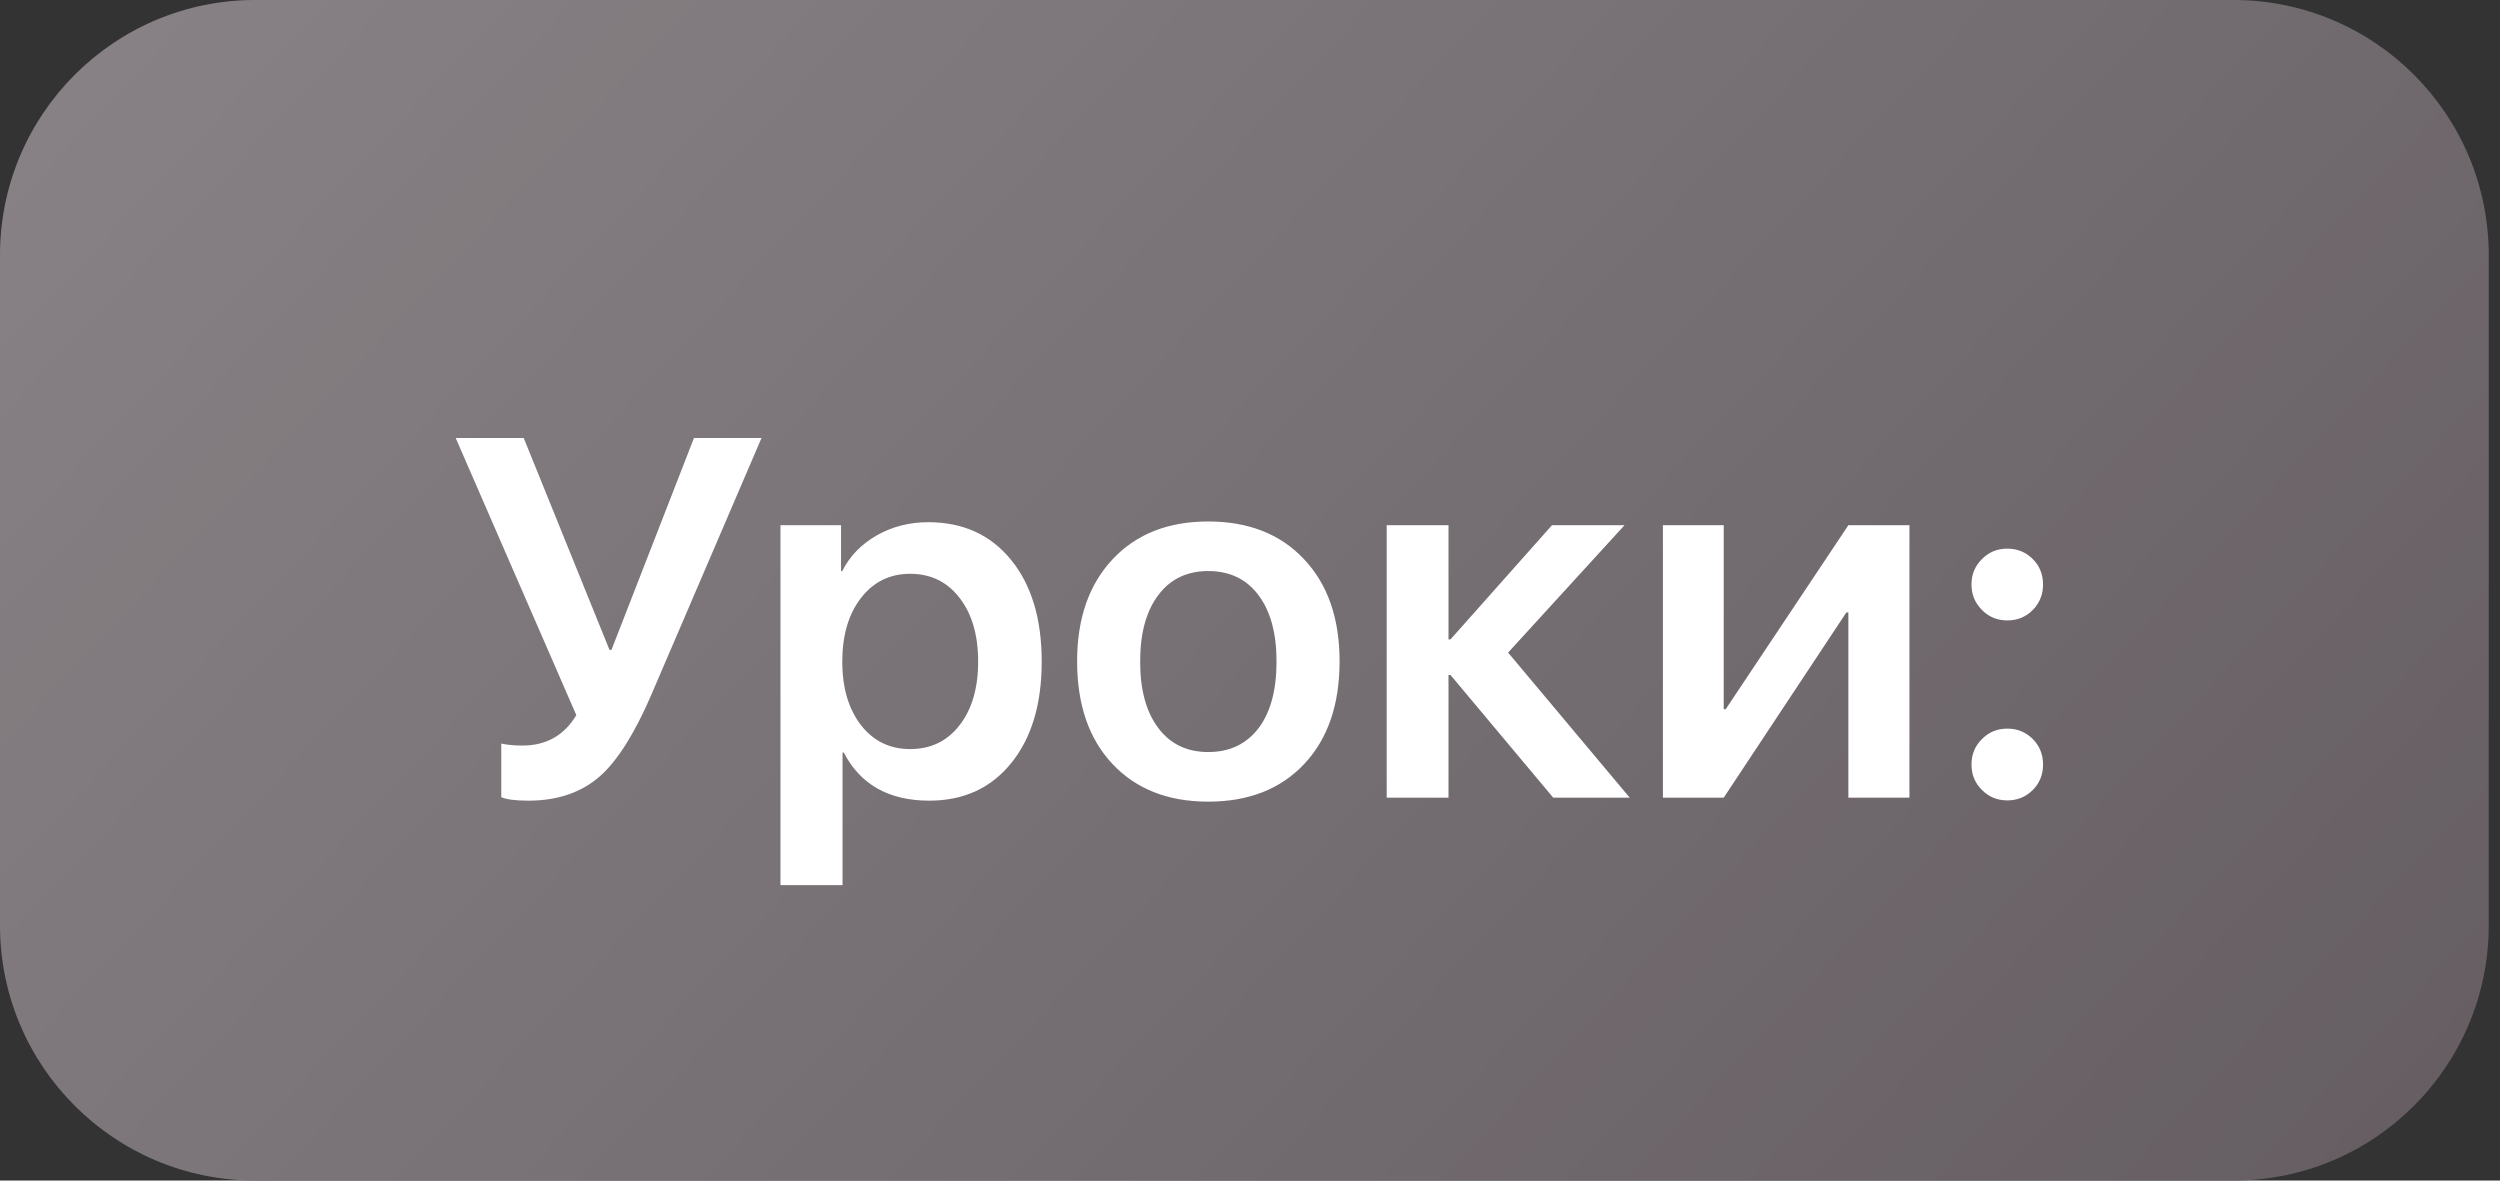 <?xml version="1.0" encoding="UTF-8"?> <svg xmlns="http://www.w3.org/2000/svg" width="144" height="68" viewBox="0 0 144 68" fill="none"><rect x="0" y="0" width="144" height="68" fill="#333333" stroke="none"/> <path d="M128.649 0H14.703C6.583 0 0 6.583 0 14.703V53.297C0 61.417 6.583 68 14.703 68H128.649C136.769 68 143.351 61.417 143.351 53.297V14.703C143.351 6.583 136.769 0 128.649 0Z" fill="#61595E"></path> <path d="M128.649 0H14.703C6.583 0 0 6.583 0 14.703V53.297C0 61.417 6.583 68 14.703 68H128.649C136.769 68 143.351 61.417 143.351 53.297V14.703C143.351 6.583 136.769 0 128.649 0Z" fill="url(#paint0_linear_661_2)" fill-opacity="0.3"></path> <path d="M30.439 46.118C29.692 46.118 29.171 46.05 28.874 45.916V42.83C29.228 42.906 29.635 42.944 30.095 42.944C31.463 42.944 32.497 42.36 33.196 41.193L26.247 25.227H30.166L35.106 37.431H35.221L39.973 25.227H43.864L37.518 40.015C36.56 42.237 35.58 43.797 34.574 44.696C33.502 45.644 32.124 46.118 30.439 46.118ZM53.47 30.079C55.47 30.079 57.059 30.802 58.237 32.248C59.414 33.693 60.002 35.646 60.002 38.105C60.002 40.557 59.419 42.505 58.25 43.95C57.083 45.396 55.508 46.118 53.527 46.118C51.2 46.118 49.559 45.194 48.602 43.347H48.53V50.985H44.955V30.252H48.444V32.893H48.515C48.947 32.033 49.607 31.348 50.498 30.84C51.388 30.333 52.378 30.079 53.47 30.079ZM52.421 43.147C53.608 43.147 54.556 42.691 55.264 41.781C55.982 40.862 56.341 39.638 56.341 38.105C56.341 36.574 55.982 35.349 55.264 34.43C54.556 33.511 53.608 33.051 52.421 33.051C51.254 33.051 50.311 33.516 49.592 34.444C48.876 35.372 48.515 36.593 48.515 38.105C48.515 39.618 48.876 40.838 49.592 41.768C50.311 42.687 51.254 43.147 52.421 43.147ZM69.594 46.175C67.278 46.175 65.44 45.453 64.08 44.007C62.722 42.562 62.042 40.59 62.042 38.092C62.042 35.622 62.725 33.66 64.095 32.204C65.455 30.759 67.287 30.037 69.594 30.037C71.911 30.037 73.749 30.759 75.107 32.204C76.476 33.65 77.16 35.613 77.16 38.092C77.16 40.59 76.482 42.562 75.122 44.007C73.762 45.453 71.92 46.175 69.594 46.175ZM69.594 43.317C70.829 43.317 71.795 42.858 72.494 41.939C73.183 41.031 73.528 39.752 73.528 38.105C73.528 36.47 73.179 35.19 72.481 34.272C71.79 33.353 70.829 32.893 69.594 32.893C68.37 32.893 67.412 33.353 66.723 34.272C66.022 35.19 65.673 36.47 65.673 38.105C65.673 39.743 66.022 41.02 66.723 41.939C67.412 42.858 68.37 43.317 69.594 43.317ZM93.873 45.946H89.466L83.55 38.881H83.434V45.946H79.874V30.252H83.434V36.828H83.55L89.394 30.252H93.572L86.867 37.589L93.873 45.946ZM95.783 45.946V30.252H99.286V40.849H99.401L106.466 30.252H109.984V45.946H106.466V35.277H106.35L99.286 45.946H95.783ZM115.626 46.103C115.041 46.103 114.554 45.903 114.161 45.501C113.759 45.107 113.558 44.62 113.558 44.036C113.558 43.452 113.759 42.965 114.161 42.571C114.554 42.169 115.041 41.968 115.626 41.968C116.201 41.968 116.688 42.169 117.091 42.571C117.482 42.965 117.679 43.452 117.679 44.036C117.679 44.62 117.482 45.107 117.091 45.501C116.688 45.903 116.201 46.103 115.626 46.103ZM115.626 35.736C115.041 35.736 114.554 35.536 114.161 35.133C113.759 34.731 113.558 34.244 113.558 33.669C113.558 33.086 113.759 32.597 114.161 32.204C114.554 31.803 115.041 31.601 115.626 31.601C116.201 31.601 116.688 31.803 117.091 32.204C117.482 32.597 117.679 33.086 117.679 33.669C117.679 34.244 117.482 34.731 117.091 35.133C116.688 35.536 116.201 35.736 115.626 35.736Z" fill="white"></path> <defs> <linearGradient id="paint0_linear_661_2" x1="7.012" y1="-55.562" x2="151.8" y2="79.687" gradientUnits="userSpaceOnUse"> <stop stop-color="white"></stop> <stop offset="1" stop-color="white" stop-opacity="0"></stop> </linearGradient> </defs> </svg> 